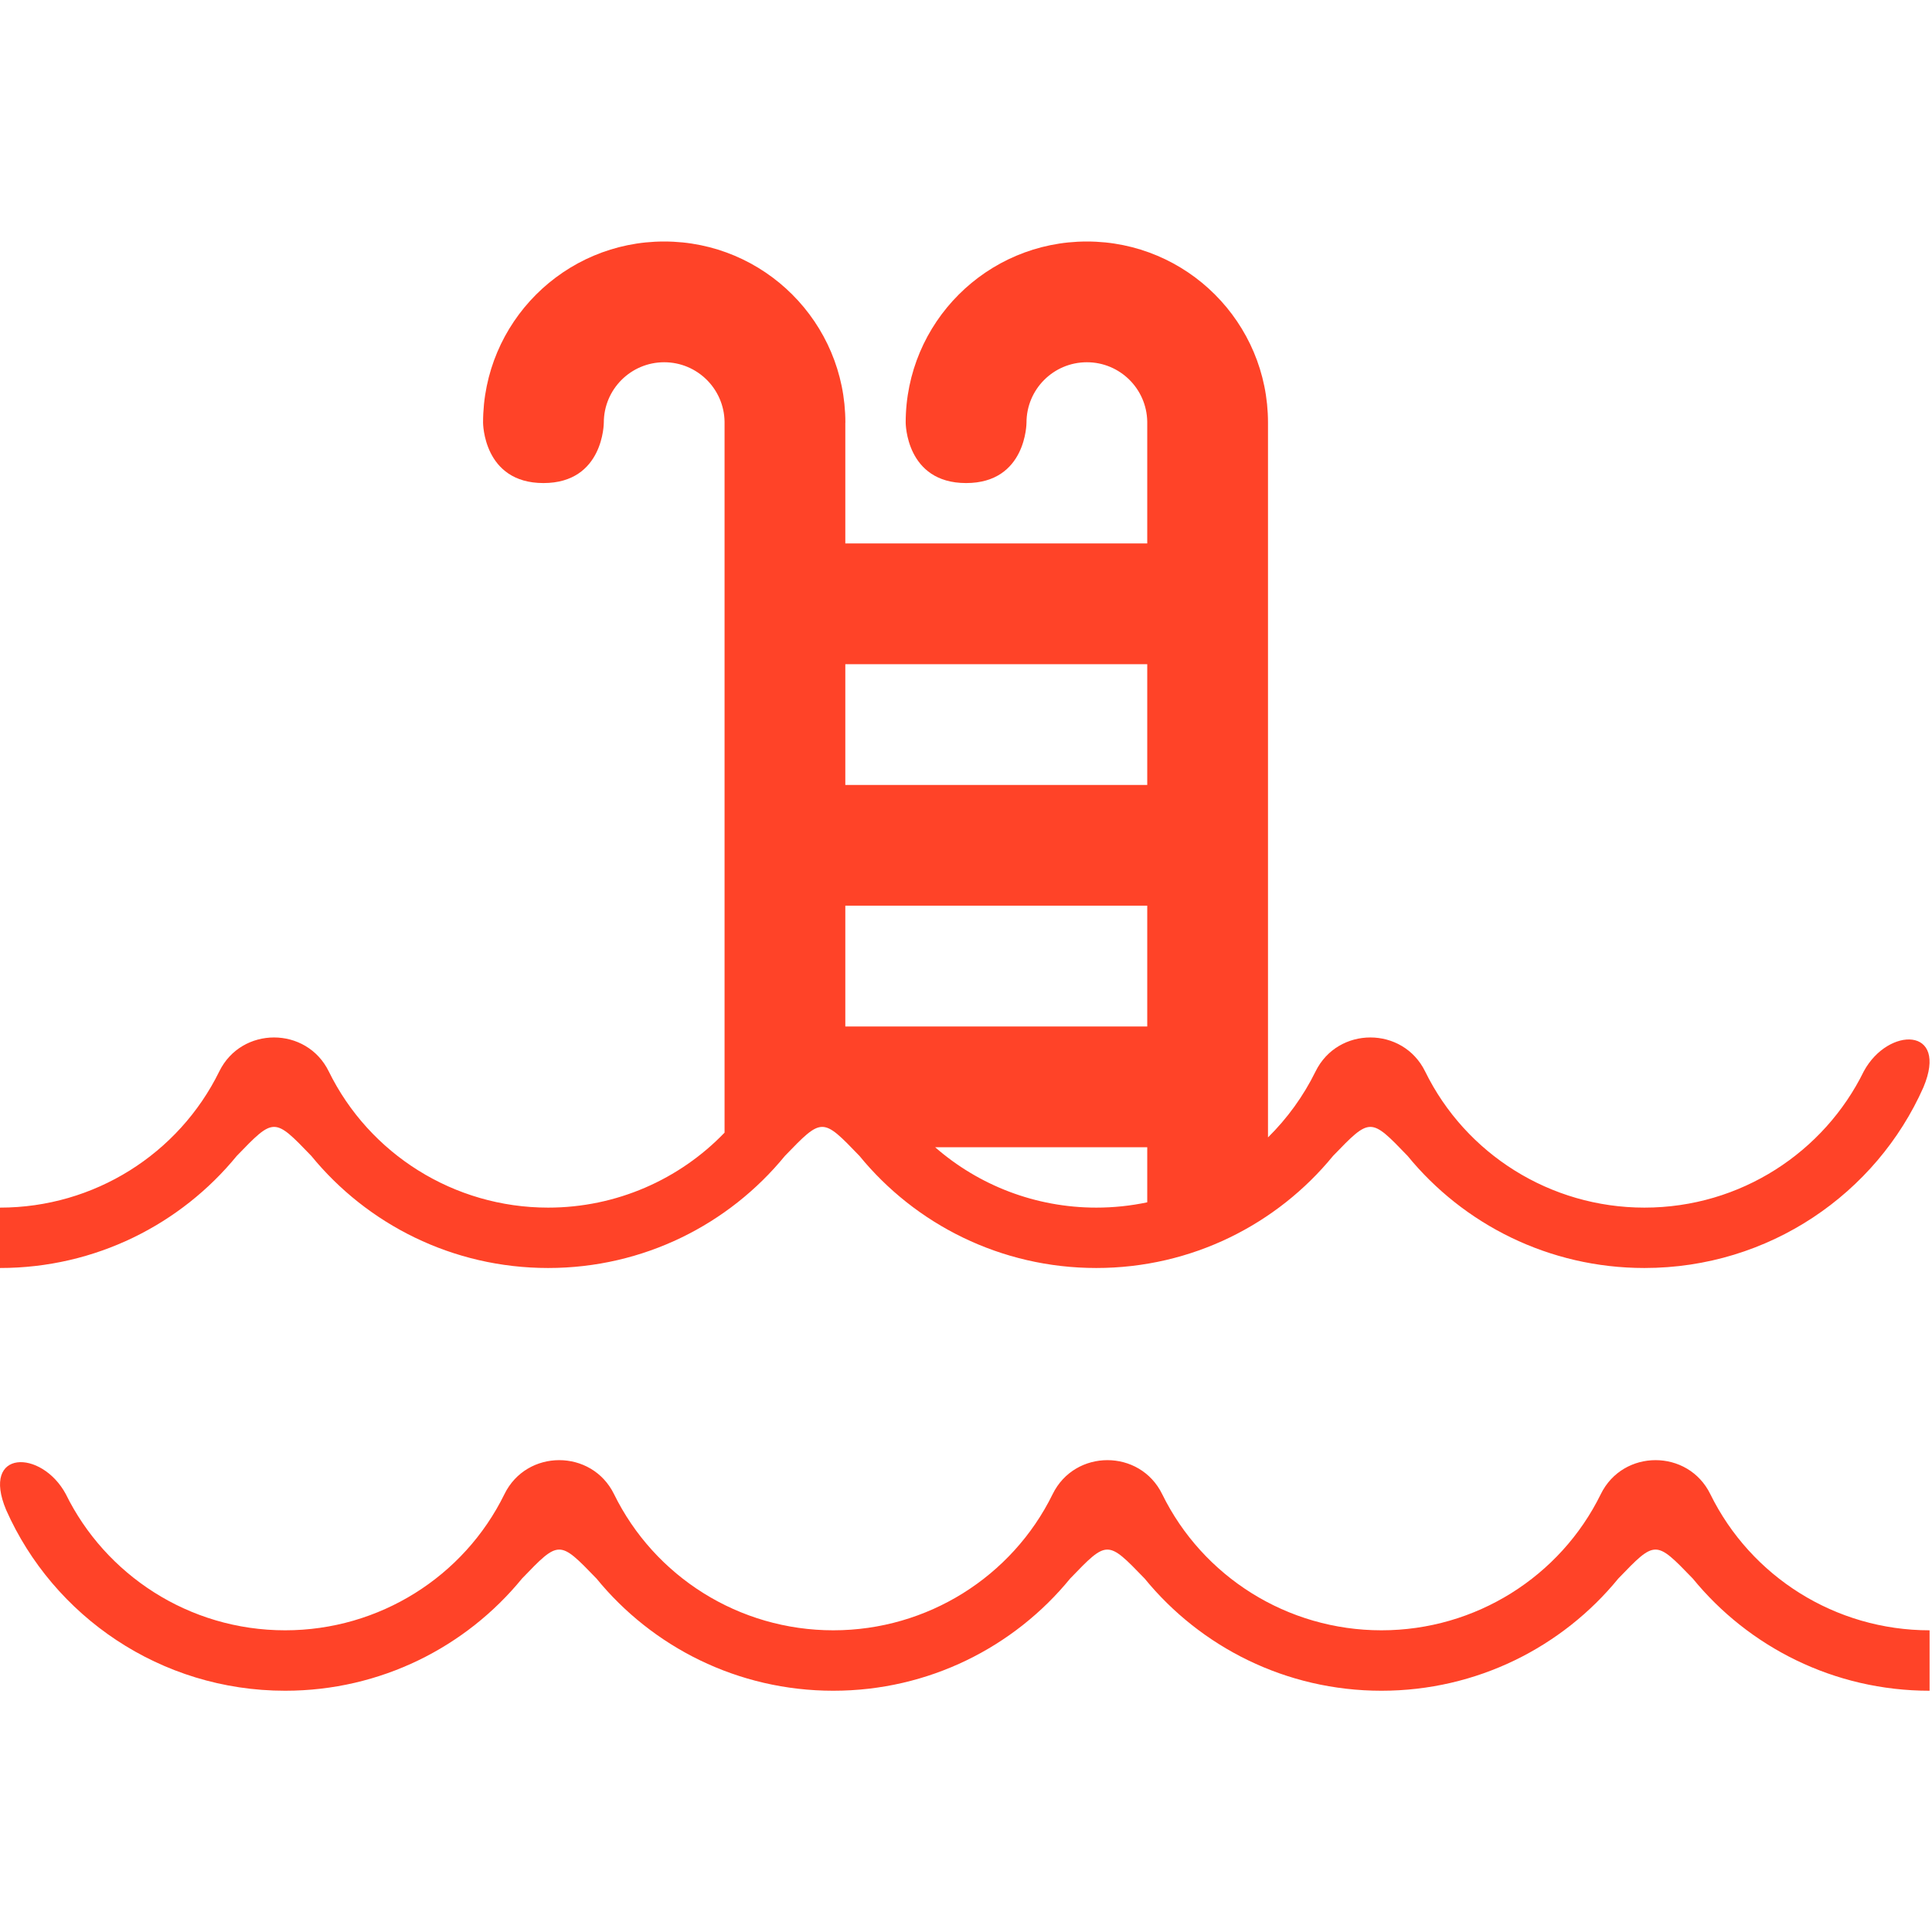 <?xml version="1.0" encoding="UTF-8" standalone="no"?>
<svg width="64px" height="64px" viewBox="0 0 32 32" version="1.1" xmlns="http://www.w3.org/2000/svg" xmlns:xlink="http://www.w3.org/1999/xlink" xmlns:sketch="http://www.bohemiancoding.com/sketch/ns">
    <title>pool</title>
    <defs></defs>
    <g id="flatten" stroke="none" stroke-width="1" fill="none" fill-rule="evenodd" sketch:type="MSPage">
        <g id="z-copy" sketch:type="MSArtboardGroup" transform="translate(-132, -228)" fill="#FF4328">
            <g id="pool" sketch:type="MSLayerGroup" transform="translate(132, 228)">
                <path d="M19.002,9.001 L19.002,6.984 C18.993,6.439 18.549,6 18.002,6 C17.449,6 17.002,6.448 17.002,7 C17.002,7 17.002,8.001 16.002,8.001 C15.001,8.001 15.001,7 15.001,7 C15.001,5.343 16.345,4 18.002,4 C19.659,4 21.002,5.343 21.002,7 L21.002,7 L21.002,7 L21.002,18.839 L21.002,18.839 C21.32,18.525 21.588,18.157 21.79,17.746 C22.159,16.996 23.237,16.996 23.605,17.747 C24.275,19.114 25.678,20.002 27.237,20.002 C28.834,20.002 30.217,19.078 30.871,17.743 C31.273,17.002 32.281,17.002 31.858,18.009 C31.078,19.768 29.303,21.002 27.237,21.002 C25.655,21.002 24.24,20.278 23.314,19.145 C22.698,18.505 22.698,18.505 22.08,19.145 C21.155,20.276 19.742,21.002 18.158,21.002 C16.576,21.002 15.161,20.278 14.235,19.145 C13.619,18.505 13.619,18.505 13.001,19.145 C12.076,20.276 10.663,21.002 9.079,21.002 C7.497,21.002 6.082,20.278 5.156,19.145 C4.54,18.505 4.54,18.505 3.922,19.145 C2.997,20.276 1.584,21.002 2.47618726e-07,21.002 C-8.25395707e-08,20.502 -8.25395707e-08,20.502 2.47618726e-07,20.002 C1.559,20.002 2.96,19.114 3.632,17.746 C4,16.996 5.078,16.996 5.446,17.747 C6.117,19.114 7.52,20.002 9.079,20.002 C10.208,20.002 11.255,19.536 12.001,18.76 L12.001,6.984 C11.992,6.439 11.548,6 11.001,6 C10.449,6 10.001,6.448 10.001,7 C10.001,7 10.001,8.001 9.001,8.001 C8.001,8.001 8.001,7 8.001,7 C8.001,5.343 9.344,4 11.001,4 C12.658,4 14.002,5.343 14.002,7 L14.001,7 L14.001,7 L14.001,9.001 L19.002,9.001 L19.002,9.001 Z M19.002,11.001 L19.002,13.001 L14.001,13.001 L14.001,11.001 L19.002,11.001 L19.002,11.001 Z M19.002,19.914 L19.002,19.002 L19.002,19.002 L15.489,19.002 C16.21,19.632 17.151,20.002 18.158,20.002 C18.446,20.002 18.728,19.972 19.002,19.914 L19.002,19.914 L19.002,19.914 Z M19.002,17.002 L19.002,15.001 L19.002,15.001 L14.001,15.001 L14.001,17.002 L19.002,17.002 L19.002,17.002 L19.002,17.002 Z M13.802,28.004 C15.384,28.004 16.799,27.279 17.725,26.146 C18.341,25.506 18.341,25.506 18.959,26.146 C19.884,27.278 21.297,28.004 22.881,28.004 C24.463,28.004 25.878,27.279 26.804,26.146 C27.42,25.506 27.42,25.506 28.038,26.146 C28.963,27.278 30.376,28.004 31.96,28.004 C31.96,27.503 31.96,27.503 31.96,27.003 C30.401,27.003 29,26.115 28.328,24.747 C27.96,23.997 26.882,23.997 26.514,24.748 C25.843,26.115 24.44,27.003 22.881,27.003 C21.322,27.003 19.92,26.115 19.249,24.747 C18.881,23.997 17.803,23.997 17.435,24.748 C16.764,26.115 15.361,27.003 13.802,27.003 C12.242,27.003 10.841,26.115 10.17,24.747 C9.801,23.997 8.723,23.997 8.355,24.748 C7.685,26.115 6.282,27.003 4.723,27.003 C3.126,27.003 1.743,26.079 1.089,24.745 C0.687,24.003 -0.321,24.003 0.102,25.01 C0.882,26.769 2.657,28.004 4.723,28.004 C6.305,28.004 7.72,27.279 8.646,26.146 C9.262,25.506 9.262,25.506 9.88,26.146 C10.805,27.278 12.218,28.004 13.802,28.004 L13.802,28.004 Z" sketch:type="MSShapeGroup"></path>
            </g>
        </g>
    </g>
</svg>